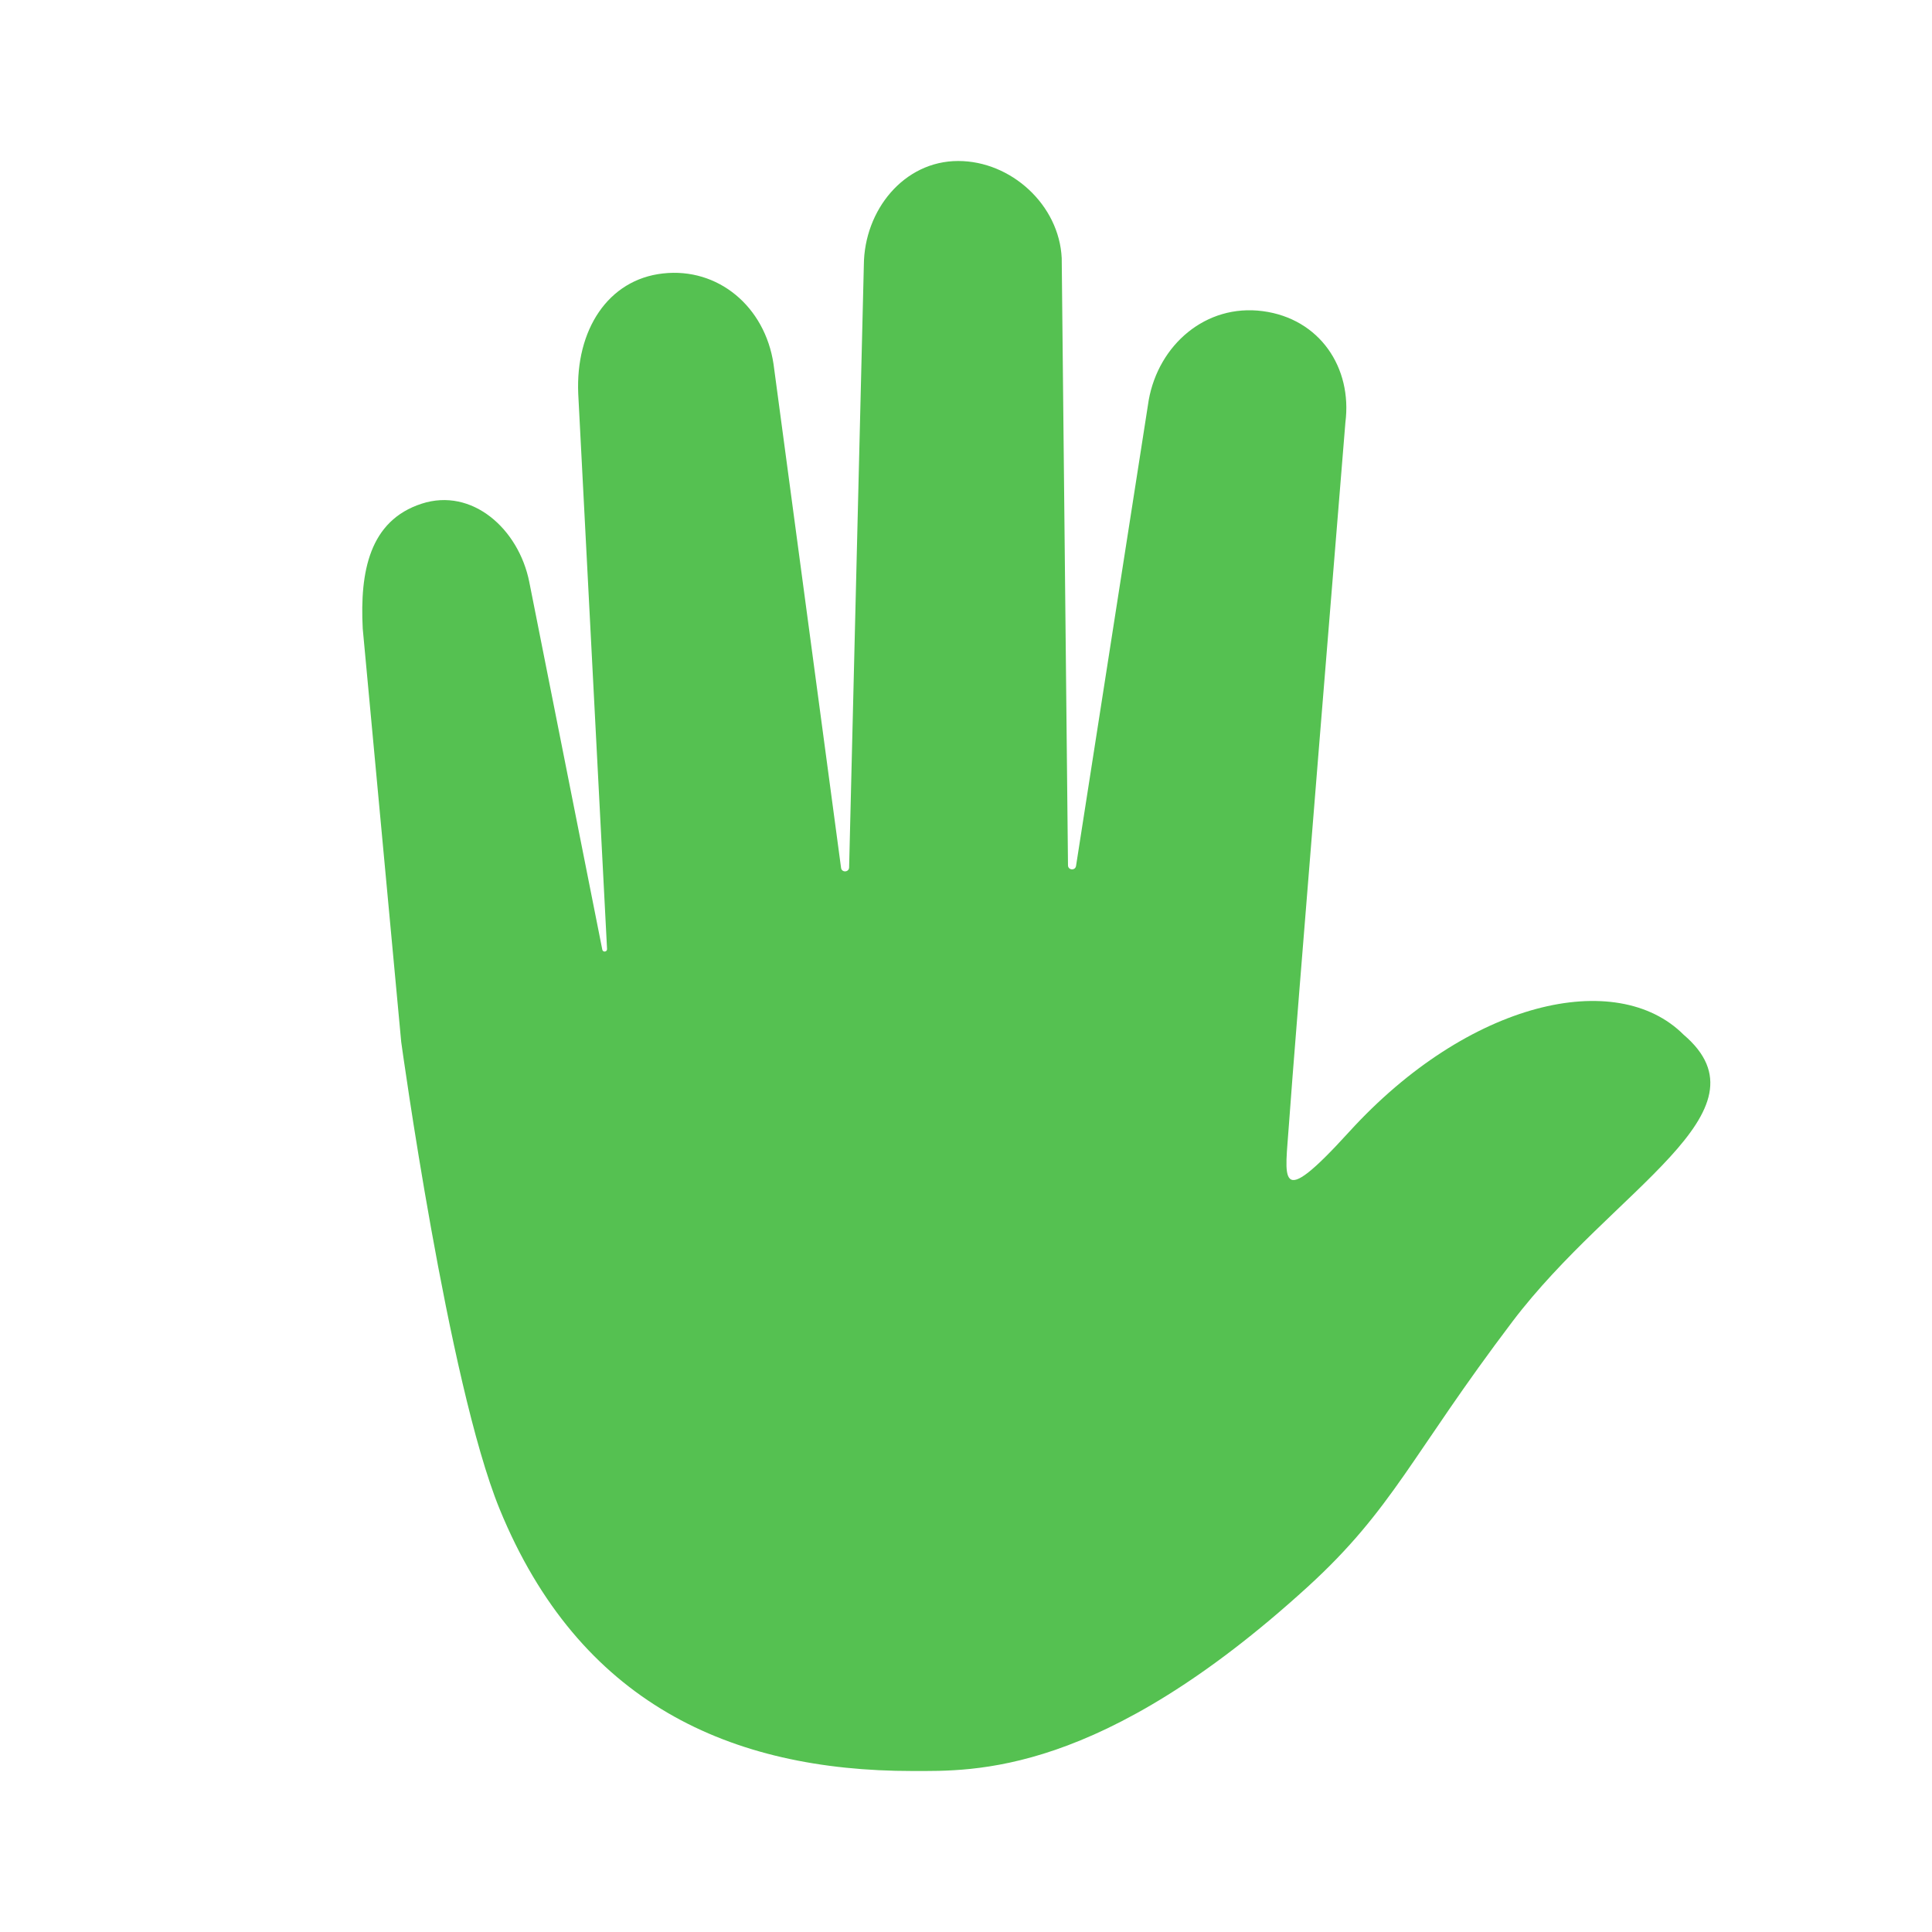 <svg width="24" height="24" viewBox="0 0 24 24" fill="none" xmlns="http://www.w3.org/2000/svg">
<path d="M10.731 3.292C10.736 2.612 11.227 2 11.903 2C12.561 2 13.158 2.546 13.189 3.207L13.267 10.75C13.268 10.811 13.357 10.818 13.367 10.757L14.27 4.969C14.393 4.285 14.977 3.772 15.686 3.865C16.396 3.959 16.8 4.568 16.713 5.248C16.713 5.248 16.059 13.253 16.013 13.95C15.967 14.647 15.844 15.066 16.758 14.062C18.248 12.426 20.085 12.024 20.914 12.853C22.041 13.813 20.042 14.762 18.788 16.417C17.535 18.072 17.307 18.742 16.247 19.71C13.666 22.064 12.095 22 11.334 22C9.073 22 7.192 21.155 6.206 18.745C5.565 17.177 4.984 12.943 4.984 12.943L4.506 7.809C4.469 7.098 4.591 6.467 5.238 6.257C5.863 6.054 6.443 6.568 6.575 7.23L7.482 11.797C7.489 11.833 7.543 11.826 7.541 11.789L7.183 4.891C7.149 4.101 7.551 3.473 8.235 3.397C8.919 3.32 9.502 3.807 9.609 4.522L10.448 10.781C10.456 10.842 10.546 10.837 10.548 10.776L10.731 3.292Z" fill="#55C151"/>
</svg>
